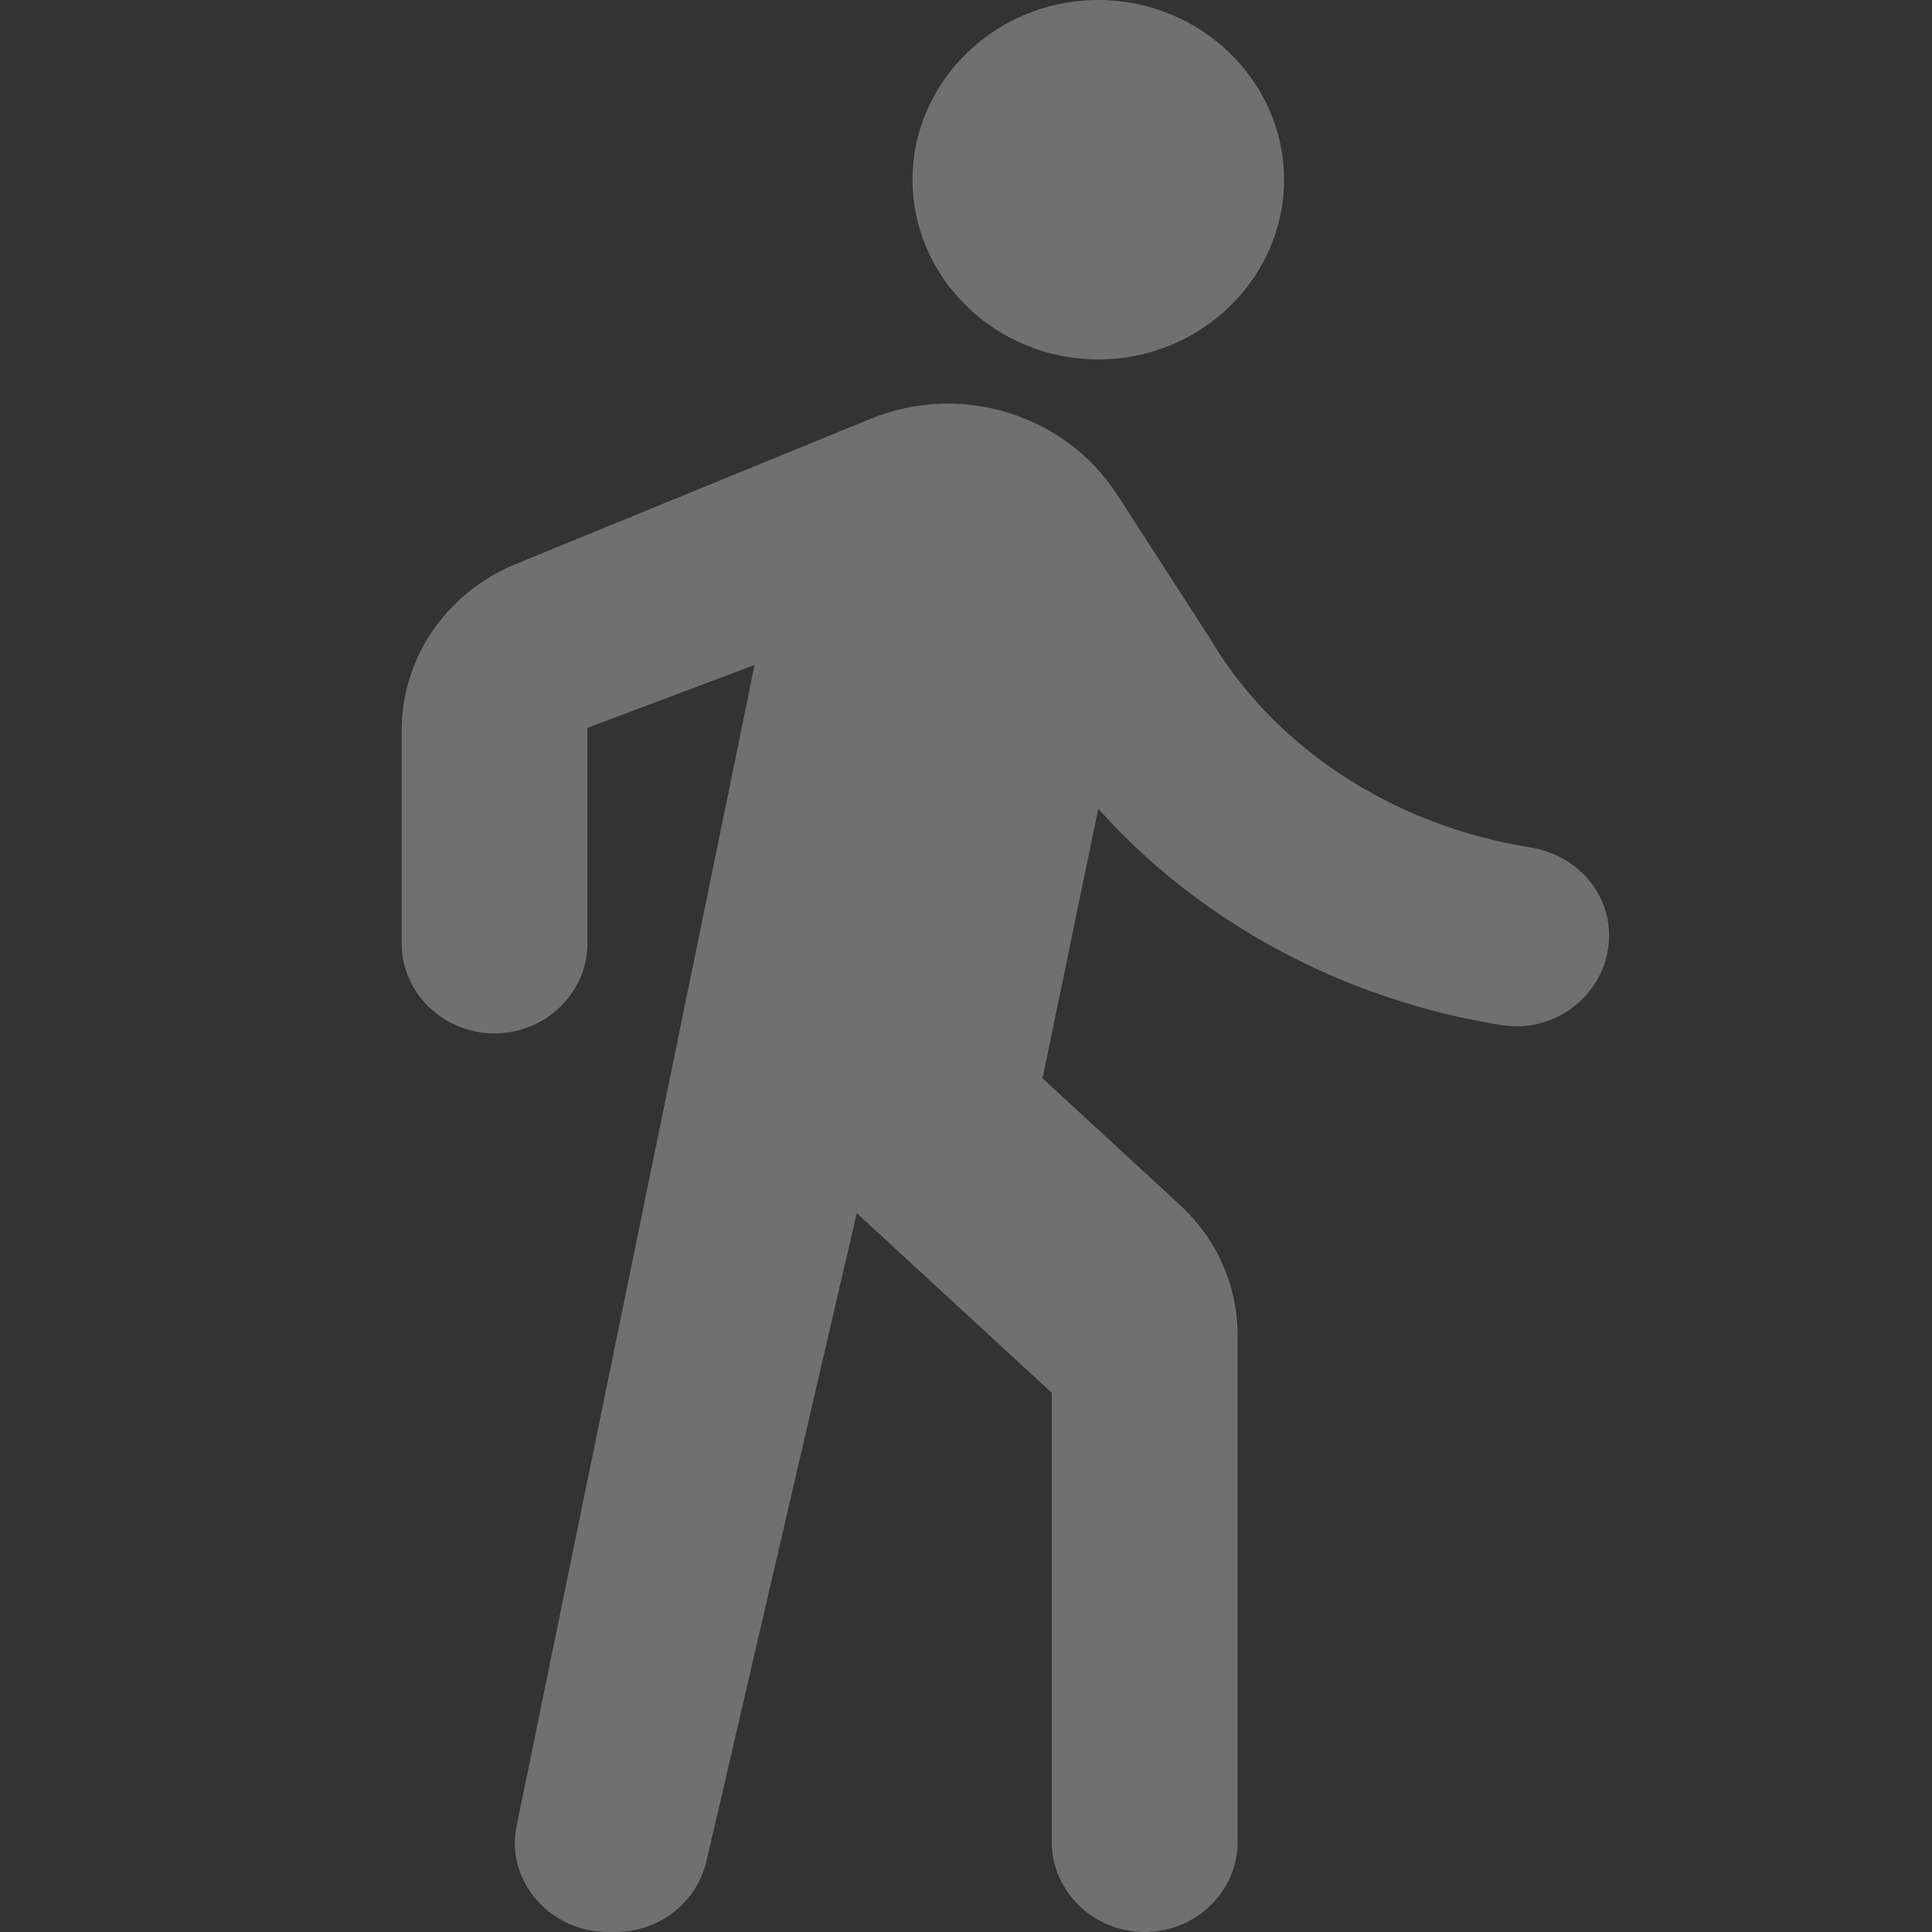 <svg width="48" height="48" viewBox="0 0 48 48" fill="none" xmlns="http://www.w3.org/2000/svg">
<rect x="0" y="0" width="48" height="48" fill="#333333" stroke="none"/>
<g clip-path="url(#clip0_1_32)">
<path d="M27.286 8.93C29.825 8.93 31.902 6.921 31.902 4.465C31.902 2.009 29.825 0 27.286 0C24.748 0 22.671 2.009 22.671 4.465C22.671 6.921 24.748 8.93 27.286 8.93ZM18.748 16.521L12.84 45.343C12.54 46.705 13.648 48 15.102 48H15.286C16.371 48 17.294 47.286 17.548 46.259L21.286 30.14L26.132 34.605V45.767C26.132 46.995 27.171 48 28.44 48C29.709 48 30.748 46.995 30.748 45.767V33.176C30.748 31.948 30.24 30.787 29.317 29.939L25.902 26.791L27.286 20.093C29.755 22.861 33.332 24.848 37.348 25.474C38.732 25.674 39.978 24.603 39.978 23.241C39.978 22.147 39.148 21.232 38.017 21.053C34.509 20.495 31.602 18.486 30.055 15.851L27.748 12.279C26.455 10.292 23.871 9.488 21.632 10.404L12.794 14.021C11.086 14.735 9.979 16.342 9.979 18.151V23.442C9.979 24.67 11.017 25.674 12.286 25.674C13.555 25.674 14.594 24.67 14.594 23.442V18.084L18.748 16.521Z" fill="white" fill-opacity="0.3"/>
</g>
<defs>
<clipPath id="clip0_1_32">
<rect width="48" height="48" fill="white"/>
</clipPath>
</defs>
</svg>
